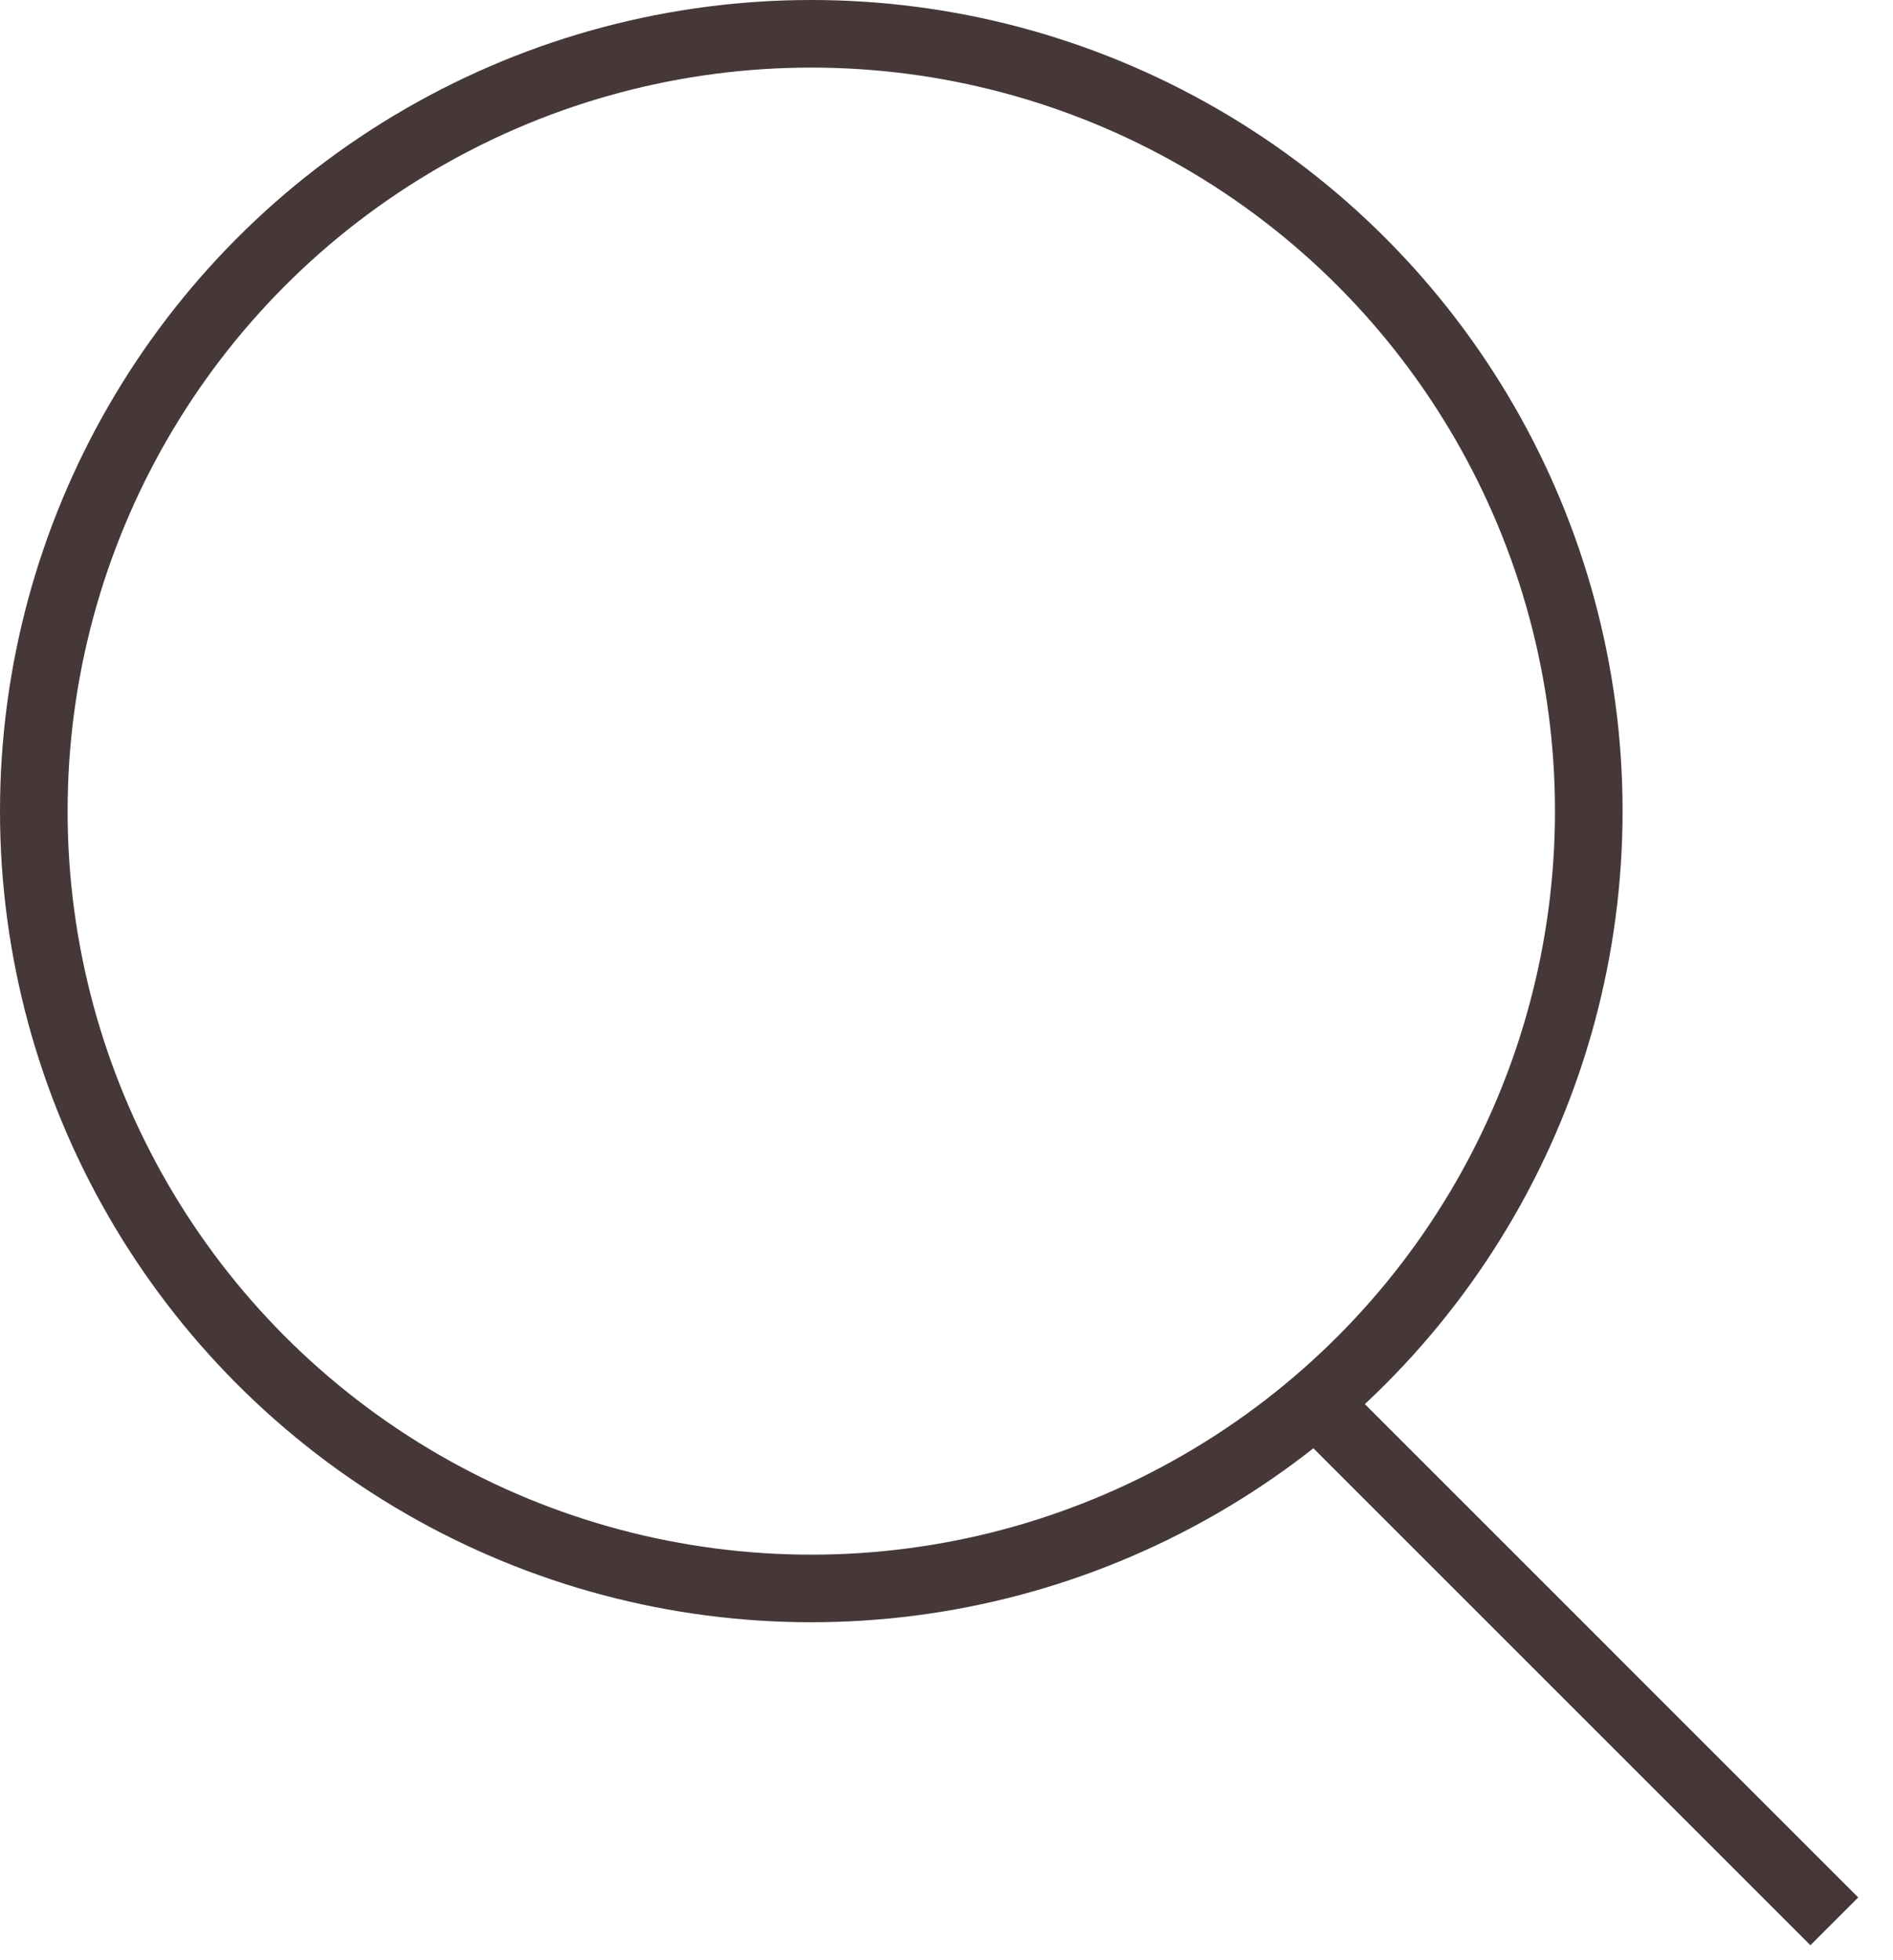 <?xml version="1.0" encoding="UTF-8"?> <svg xmlns="http://www.w3.org/2000/svg" width="28" height="29" viewBox="0 0 28 29" fill="none"><line x1="19.354" y1="20.646" x2="27.132" y2="28.425" stroke="#463838"></line><circle cx="12" cy="12" r="11.5" stroke="#463838"></circle></svg> 